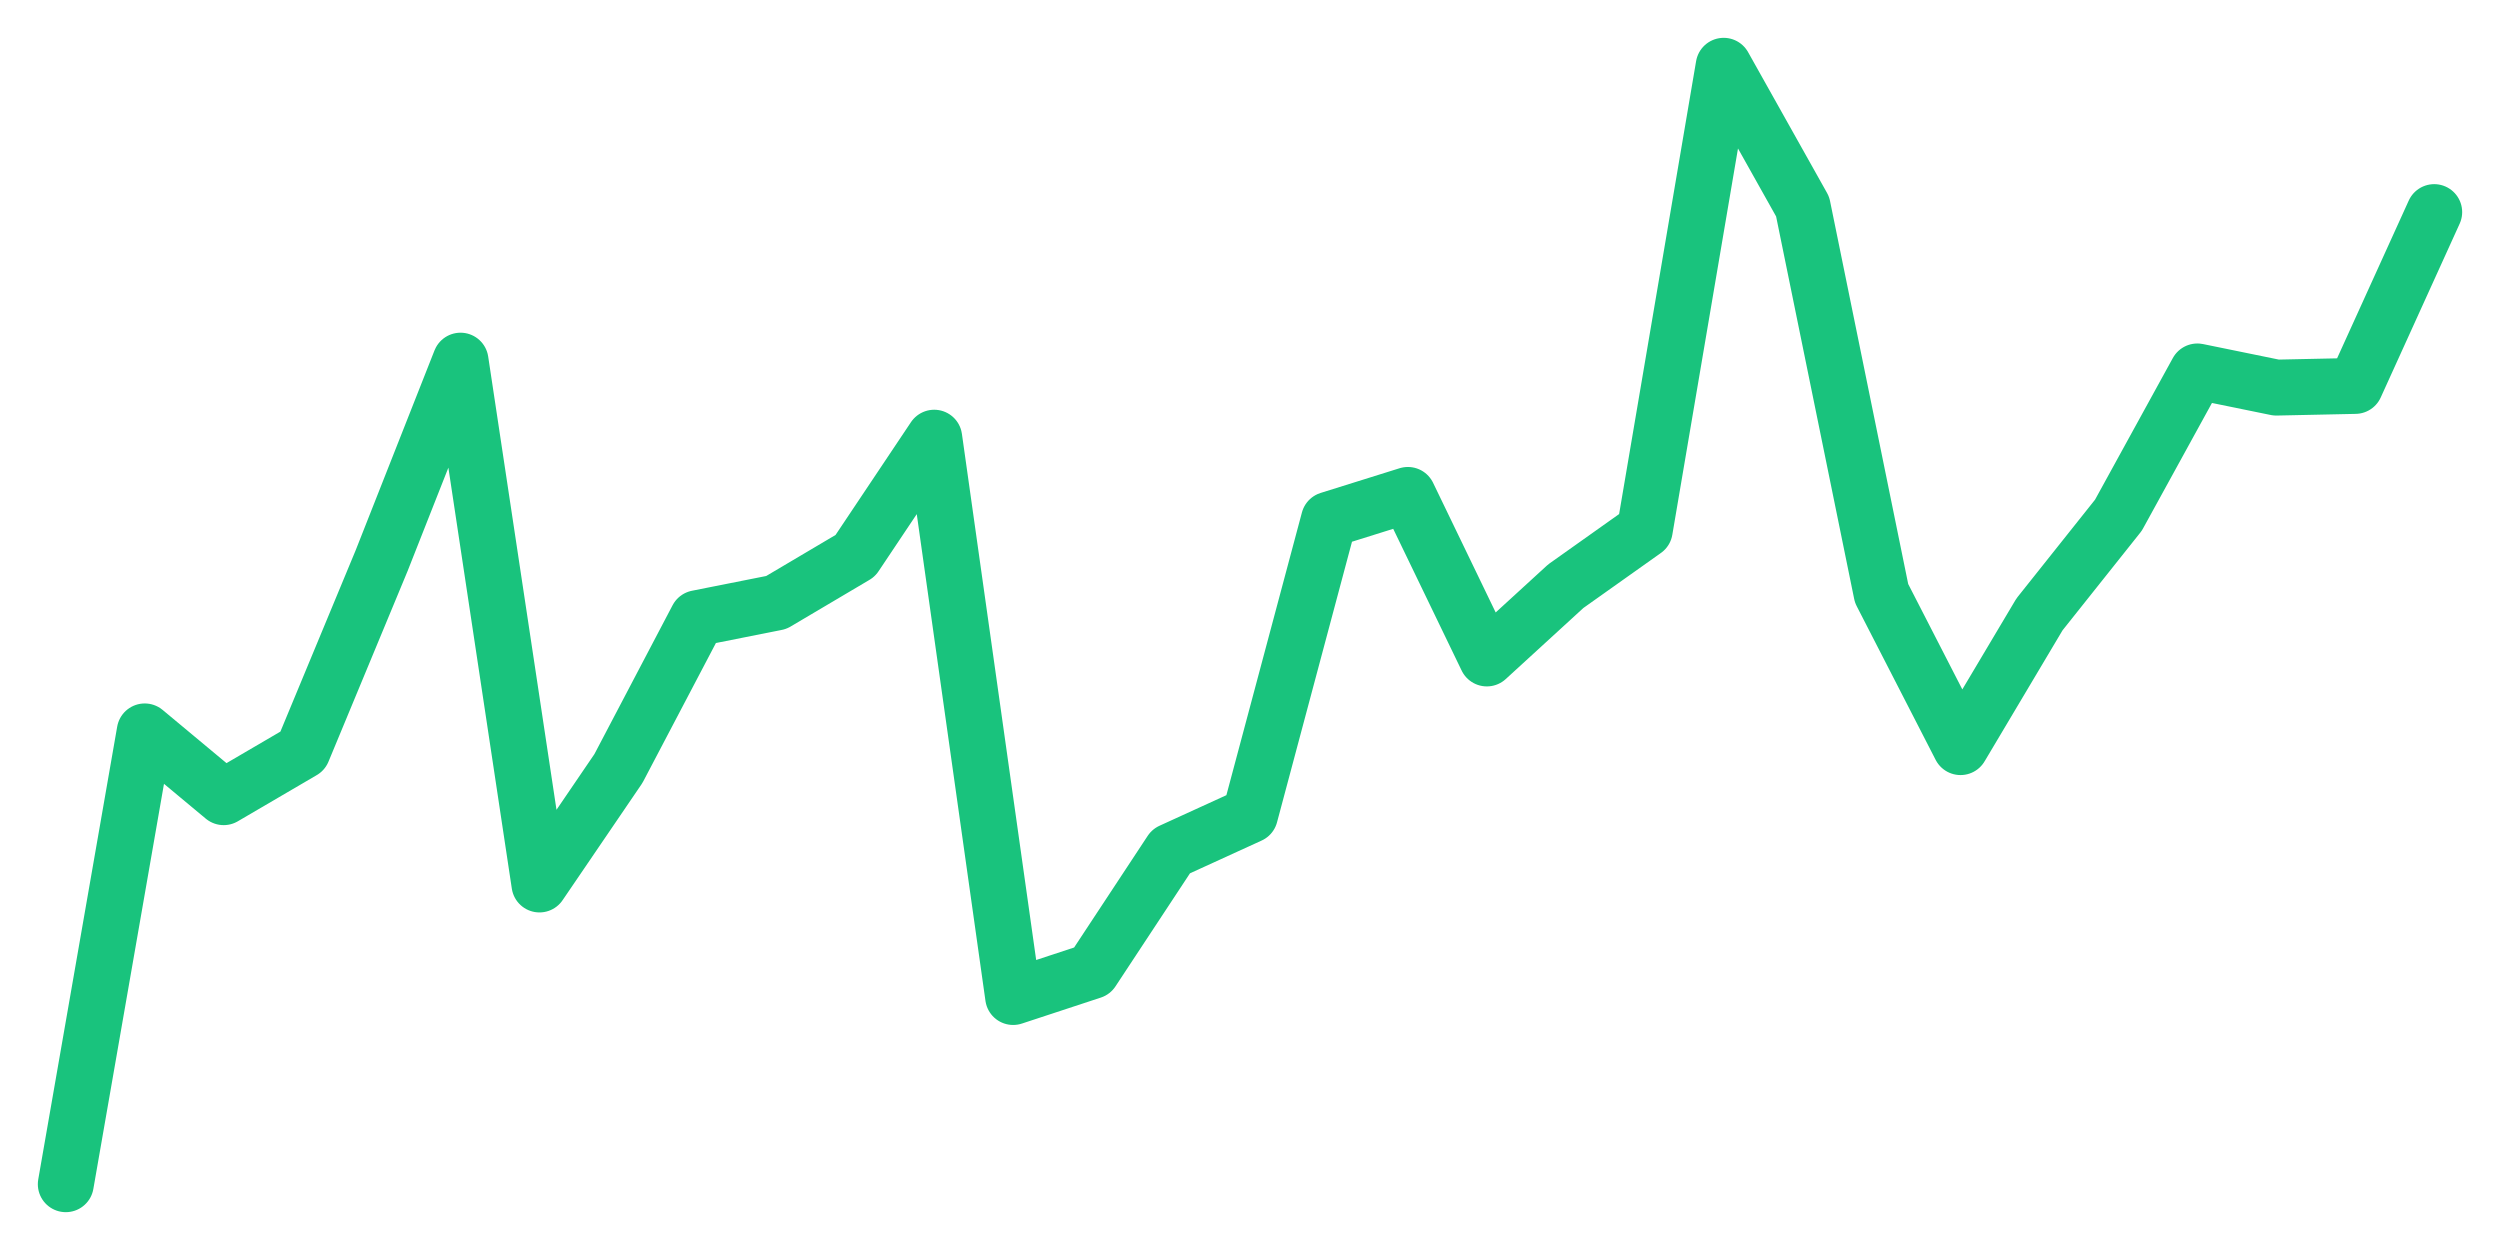 <svg xmlns="http://www.w3.org/2000/svg" width="76" height="38" viewBox="0 0 76 38">
  <path d="M2.000,36.000 L4.400,22.235 L6.800,24.234 L9.200,22.830 L11.600,17.048 L14.000,10.964 L16.400,26.888 L18.800,23.363 L21.200,18.793 L23.600,18.316 L26.000,16.896 L28.400,13.306 L30.800,30.309 L33.200,29.519 L35.600,25.877 L38.000,24.780 L40.400,15.797 L42.800,15.046 L45.200,20.017 L47.600,17.820 L50.000,16.117 L52.400,2.000 L54.800,6.280 L57.200,18.039 L59.600,22.712 L62.000,18.678 L64.400,15.662 L66.800,11.292 L69.200,11.783 L71.600,11.732 L74.000,6.448" fill="none" stroke="#19c37d" stroke-width="1.7" stroke-linecap="round" stroke-linejoin="round"/>
</svg>